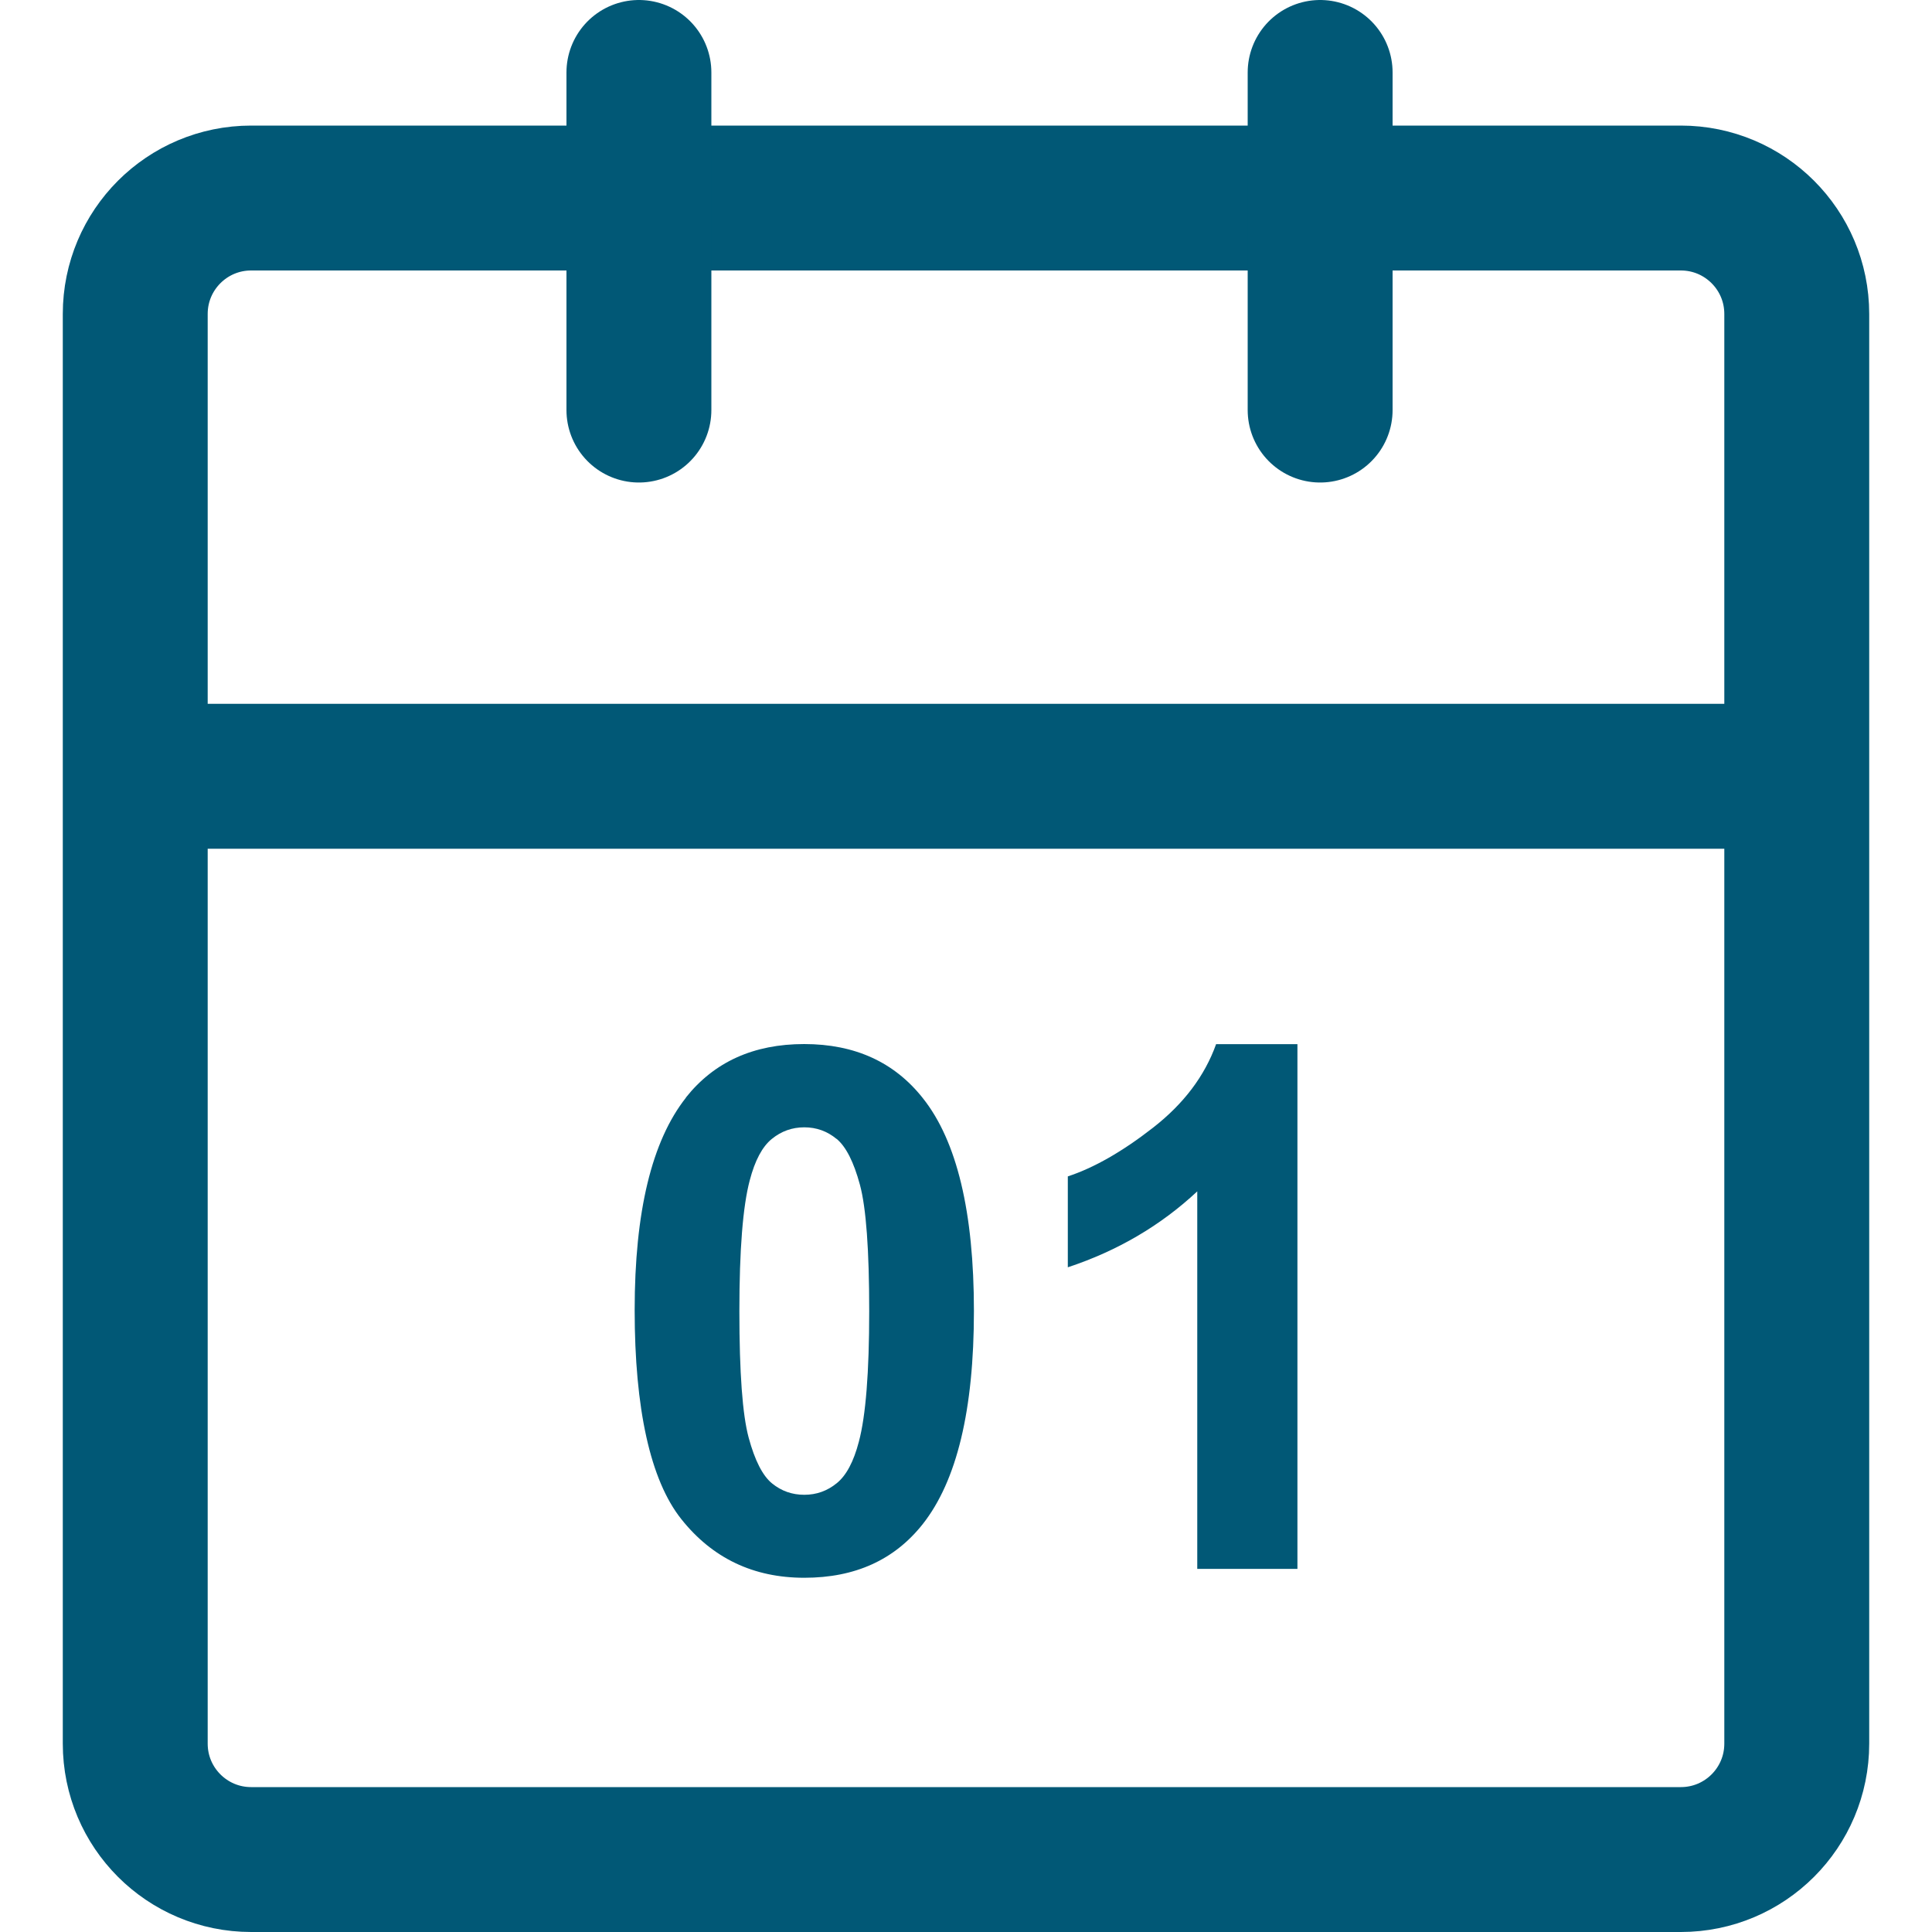 <?xml version="1.0" encoding="UTF-8"?>
<svg id="Ebene_1" xmlns="http://www.w3.org/2000/svg" xmlns:xlink="http://www.w3.org/1999/xlink" version="1.1" viewBox="0 0 200 200">
  <!-- Generator: Adobe Illustrator 29.4.0, SVG Export Plug-In . SVG Version: 2.1.0 Build 152)  -->
  <defs>
    <style>
      .st0, .st1, .st2 {
        fill: none;
      }

      .st1 {
        stroke-linecap: round;
      }

      .st1, .st2 {
        stroke: #015876;
        stroke-width: 15px;
      }

      .st3 {
        fill: #015876;
      }

      .st4 {
        clip-path: url(#clippath);
      }
    </style>
    <clipPath id="clippath">
      <rect class="st0" width="200" height="200"/>
    </clipPath>
  </defs>
  <g class="st4">
    <path class="st2" d="M26,20.5c-6.63,0-12,5.37-12,12v148c0,6.63,5.37,12,12,12h148c6.63,0,12-5.37,12-12V32.5c0-6.63-5.37-12-12-12H26ZM13.4,80.36h176"/>
    <path class="st1" d="M66.14,7.5v34.95M136.66,7.5v34.95"/>
  </g>
  <path class="st3" d="M71.01,113.63c-3.54,4.48-5.31,11.81-5.31,21.99s1.61,17.6,4.83,21.64c3.22,4.05,7.47,6.07,12.73,6.07s9.32-1.85,12.25-5.54c3.54-4.48,5.31-11.83,5.31-22.07s-1.76-17.6-5.28-22.03c-2.95-3.74-7.05-5.61-12.29-5.61s-9.32,1.85-12.25,5.54h0ZM86.6,117.89c.97.8,1.78,2.39,2.42,4.76.64,2.38.96,6.73.96,13.08s-.36,10.85-1.07,13.51c-.54,2.07-1.3,3.5-2.29,4.3-.98.8-2.1,1.2-3.36,1.2s-2.37-.39-3.34-1.18c-.97-.79-1.78-2.37-2.42-4.74-.64-2.37-.96-6.73-.96-13.08s.36-10.86,1.07-13.54c.54-2.07,1.3-3.5,2.29-4.3.98-.8,2.1-1.2,3.36-1.2s2.37.4,3.34,1.2h0ZM134.3,108.09h-8.41c-1.18,3.3-3.36,6.18-6.53,8.65-3.17,2.47-6.11,4.15-8.82,5.04v9.41c5.14-1.7,9.61-4.32,13.4-7.86v39.08h10.37v-54.32h0Z"/>
</svg>